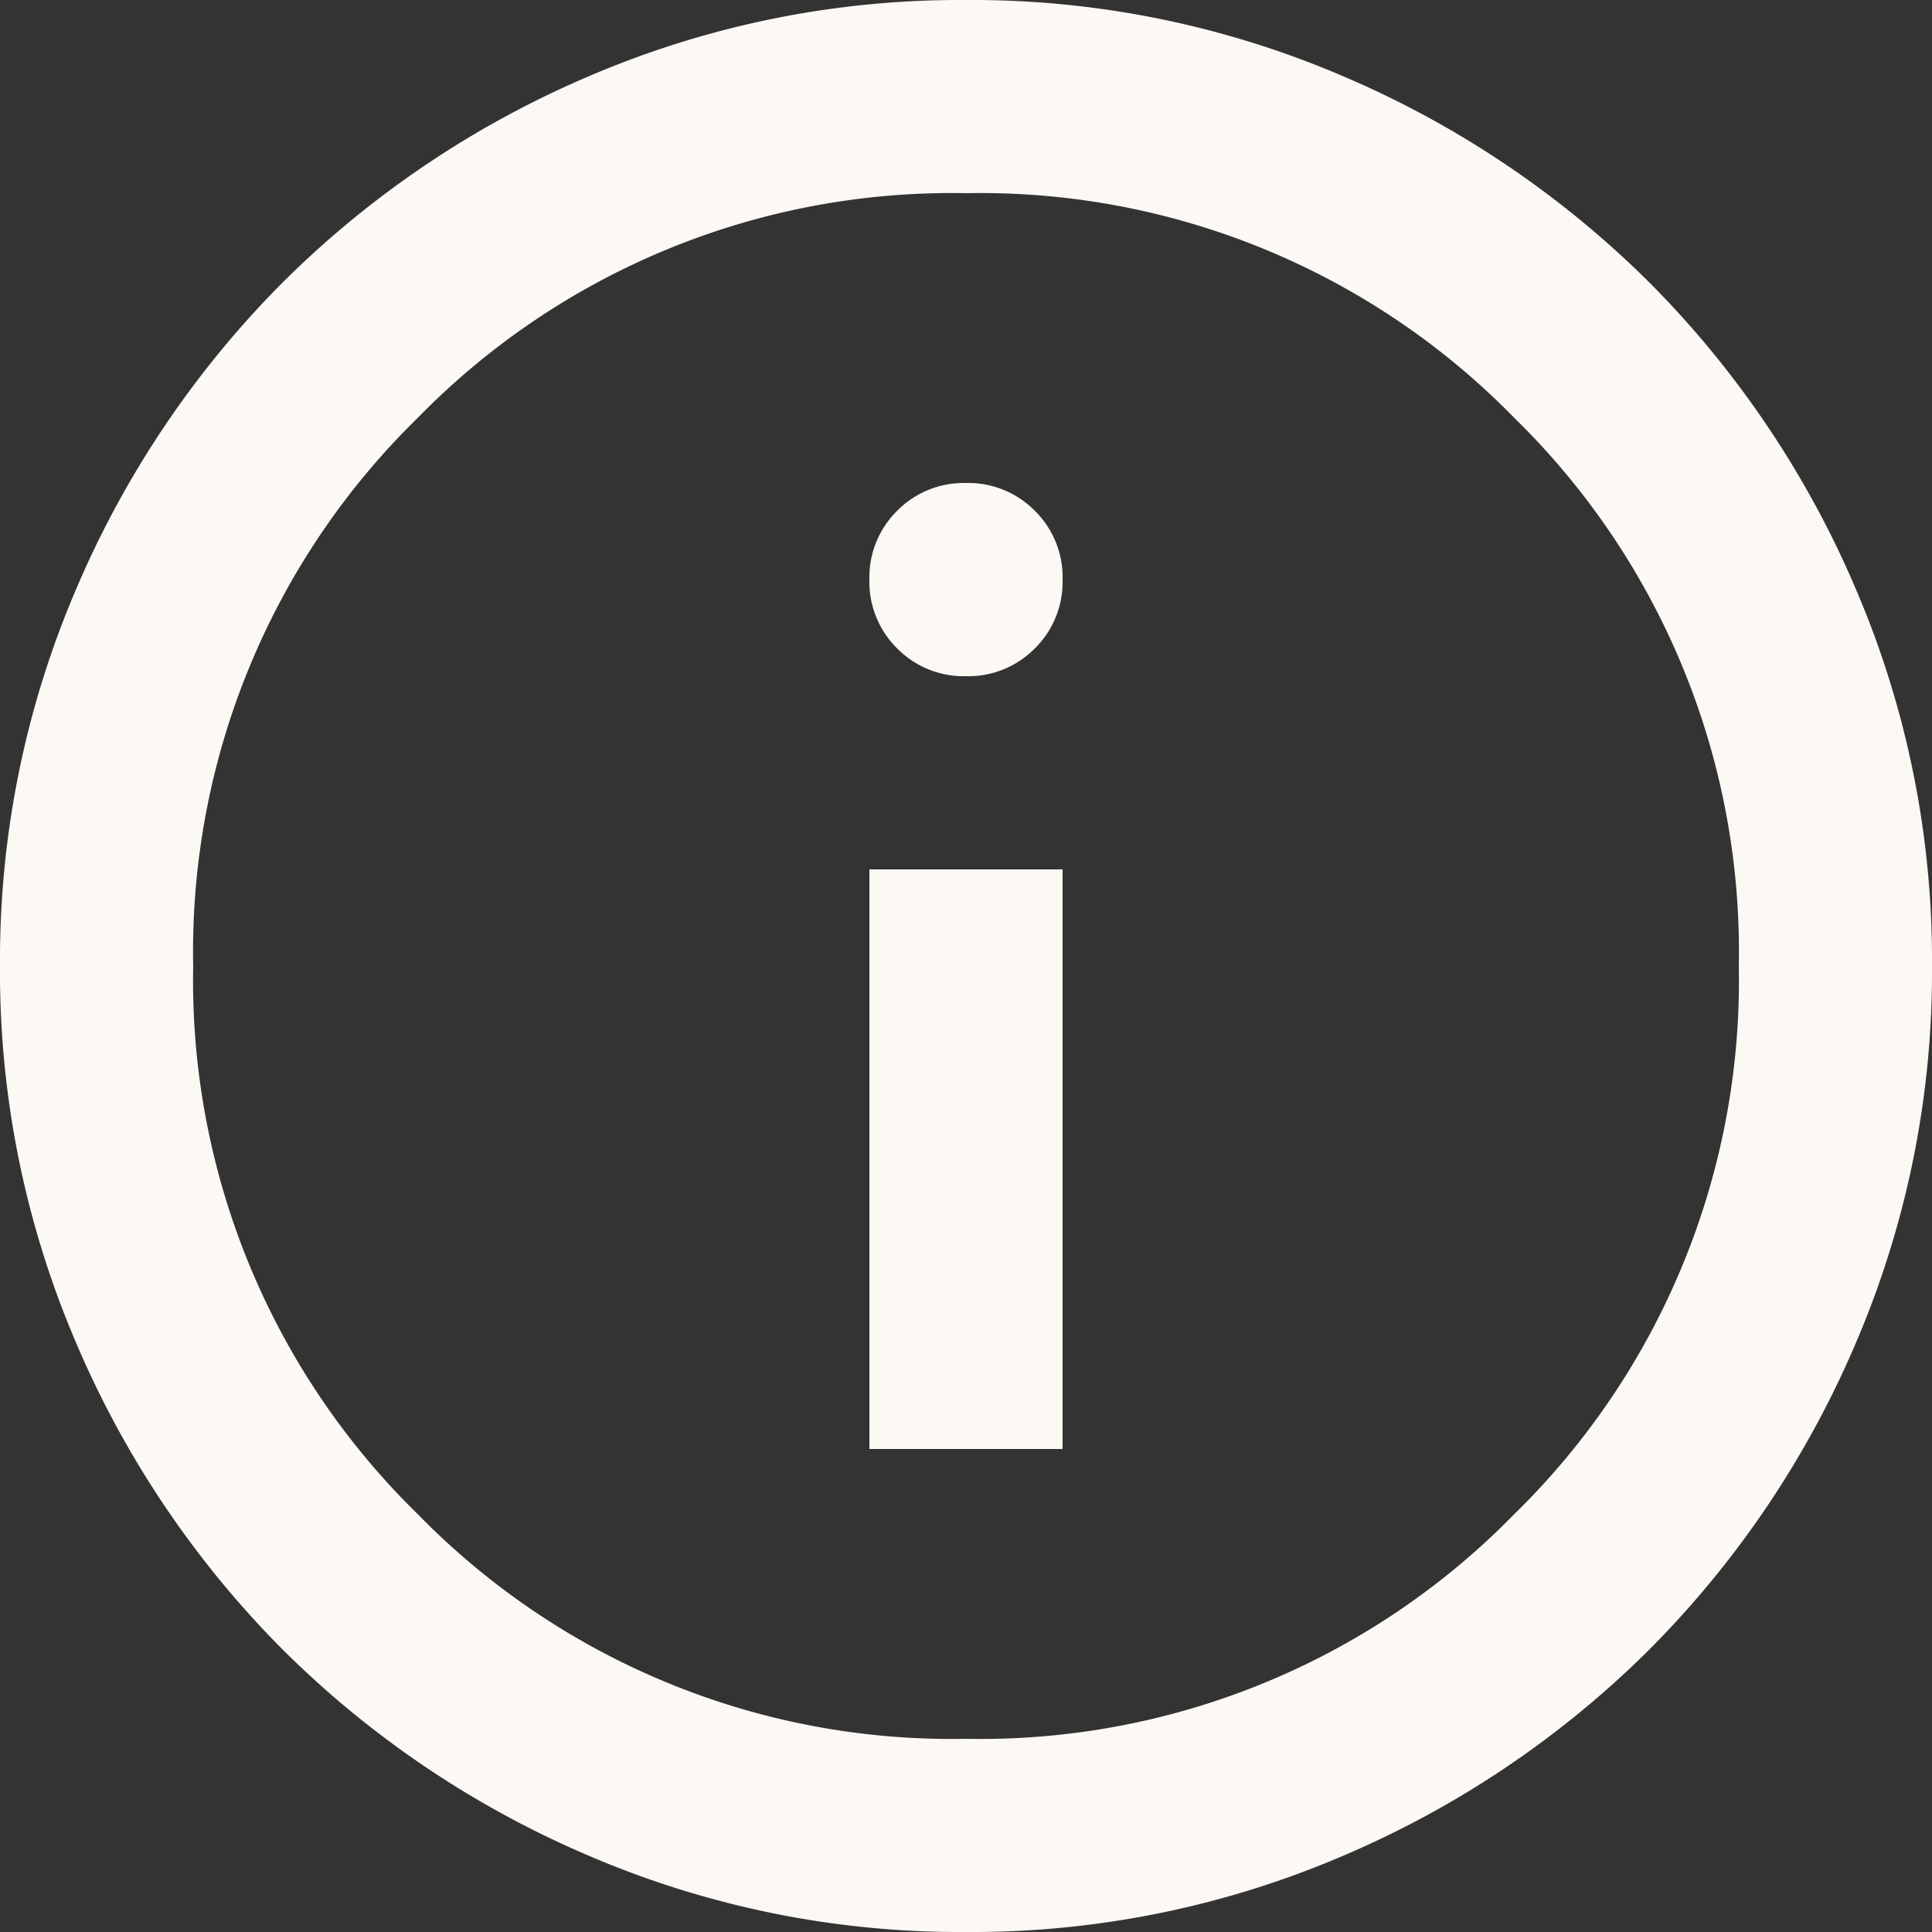 <svg xmlns="http://www.w3.org/2000/svg" width="48" height="48" viewBox="0 0 48 48">
  <rect x="0" y="0" width="48" height="48" fill="#333333" stroke="none"/>
  <path id="info_24dp_5F6368_FILL0_wght400_GRAD0_opsz24" d="M101.6-844h4.8v-14.4h-4.8Zm2.4-19.2a2.322,2.322,0,0,0,1.71-.69,2.322,2.322,0,0,0,.69-1.71,2.322,2.322,0,0,0-.69-1.71A2.322,2.322,0,0,0,104-868a2.322,2.322,0,0,0-1.71.69,2.322,2.322,0,0,0-.69,1.71,2.322,2.322,0,0,0,.69,1.71A2.322,2.322,0,0,0,104-863.2Zm0,31.2a23.37,23.37,0,0,1-9.36-1.89,24.236,24.236,0,0,1-7.62-5.13,24.237,24.237,0,0,1-5.13-7.62A23.37,23.37,0,0,1,80-856a23.37,23.37,0,0,1,1.89-9.36,24.238,24.238,0,0,1,5.13-7.62,24.236,24.236,0,0,1,7.62-5.13A23.37,23.37,0,0,1,104-880a23.37,23.37,0,0,1,9.36,1.89,24.236,24.236,0,0,1,7.62,5.13,24.238,24.238,0,0,1,5.13,7.62A23.37,23.37,0,0,1,128-856a23.369,23.369,0,0,1-1.89,9.36,24.237,24.237,0,0,1-5.13,7.62,24.236,24.236,0,0,1-7.62,5.13A23.37,23.37,0,0,1,104-832Zm0-4.8a18.53,18.53,0,0,0,13.62-5.58A18.53,18.53,0,0,0,123.2-856a18.531,18.531,0,0,0-5.58-13.62A18.531,18.531,0,0,0,104-875.2a18.53,18.53,0,0,0-13.62,5.58A18.531,18.531,0,0,0,84.8-856a18.53,18.53,0,0,0,5.58,13.62A18.53,18.53,0,0,0,104-836.8ZM104-856Z" transform="translate(-80 880)" fill="#fcf8f4"/>
</svg>
